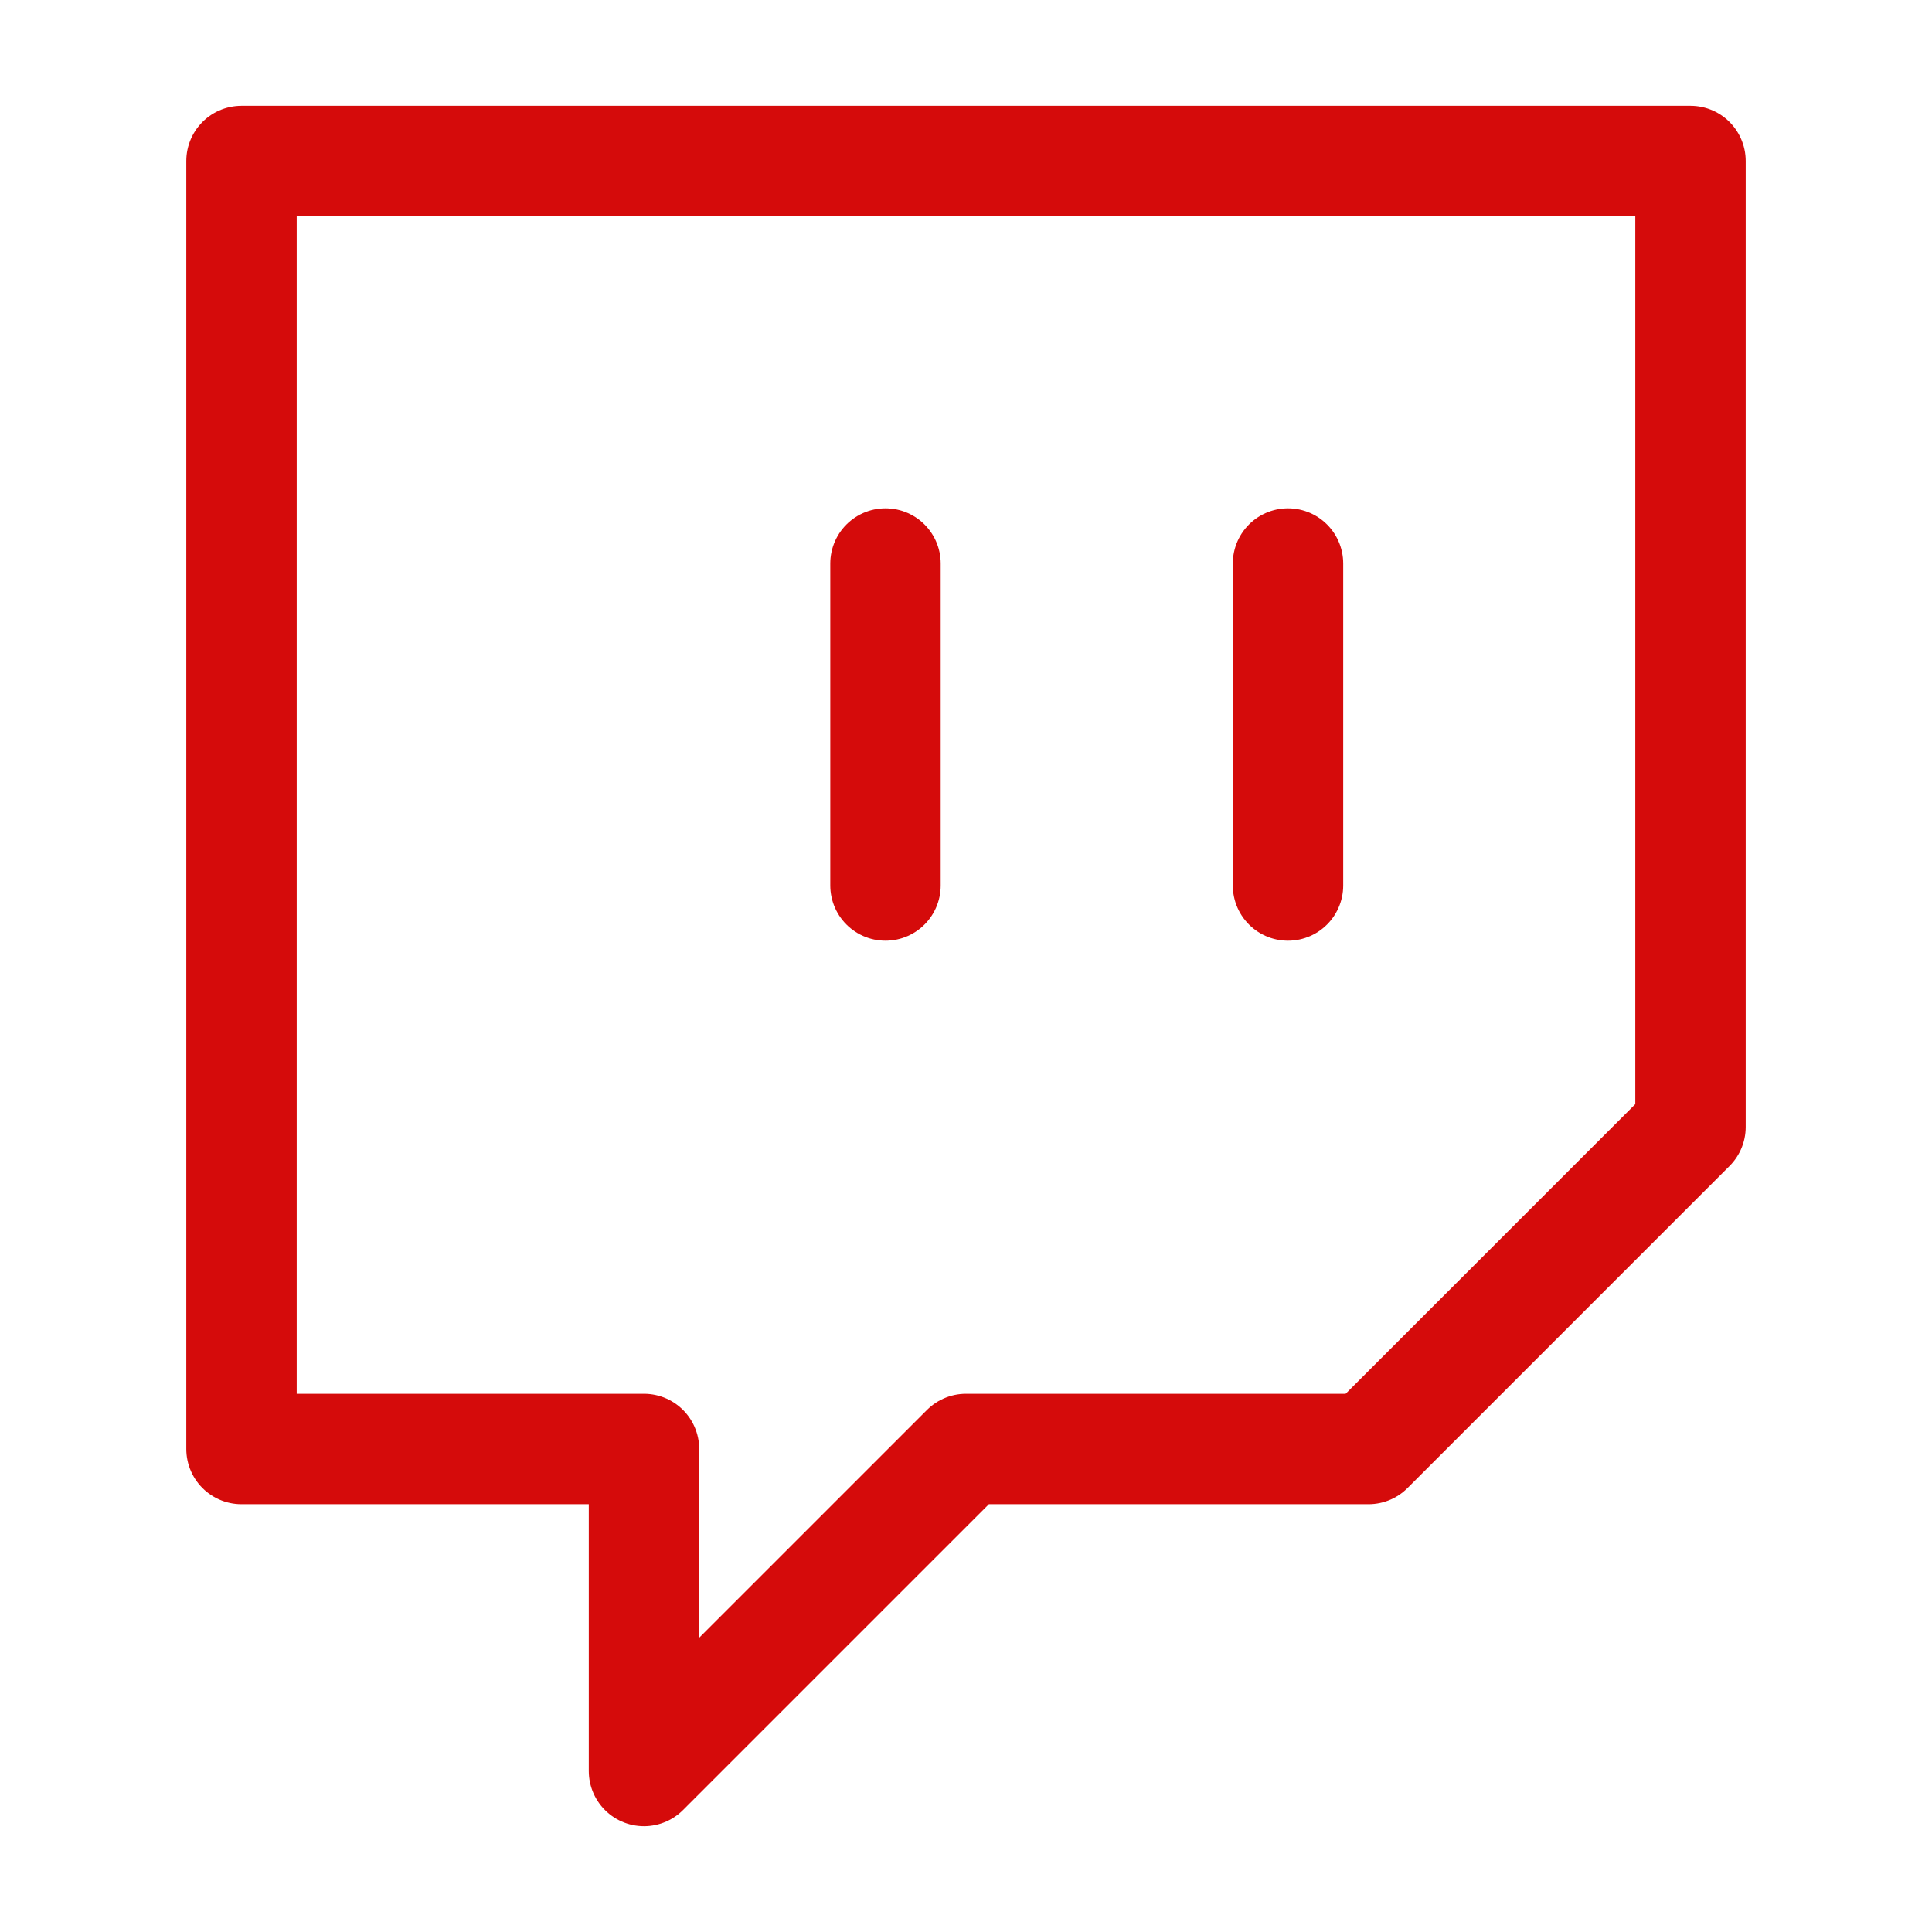 <svg width="70" height="70" viewBox="0 0 70 70" fill="none" xmlns="http://www.w3.org/2000/svg">
<path d="M32.083 32.083V20.417M46.667 32.083V20.417M61.25 5.833H8.75V52.5H23.333V64.167L35 52.5H49.583L61.25 40.833V5.833Z" stroke="#D50B0B" stroke-width="4" stroke-linecap="round" stroke-linejoin="round"/>
</svg>
